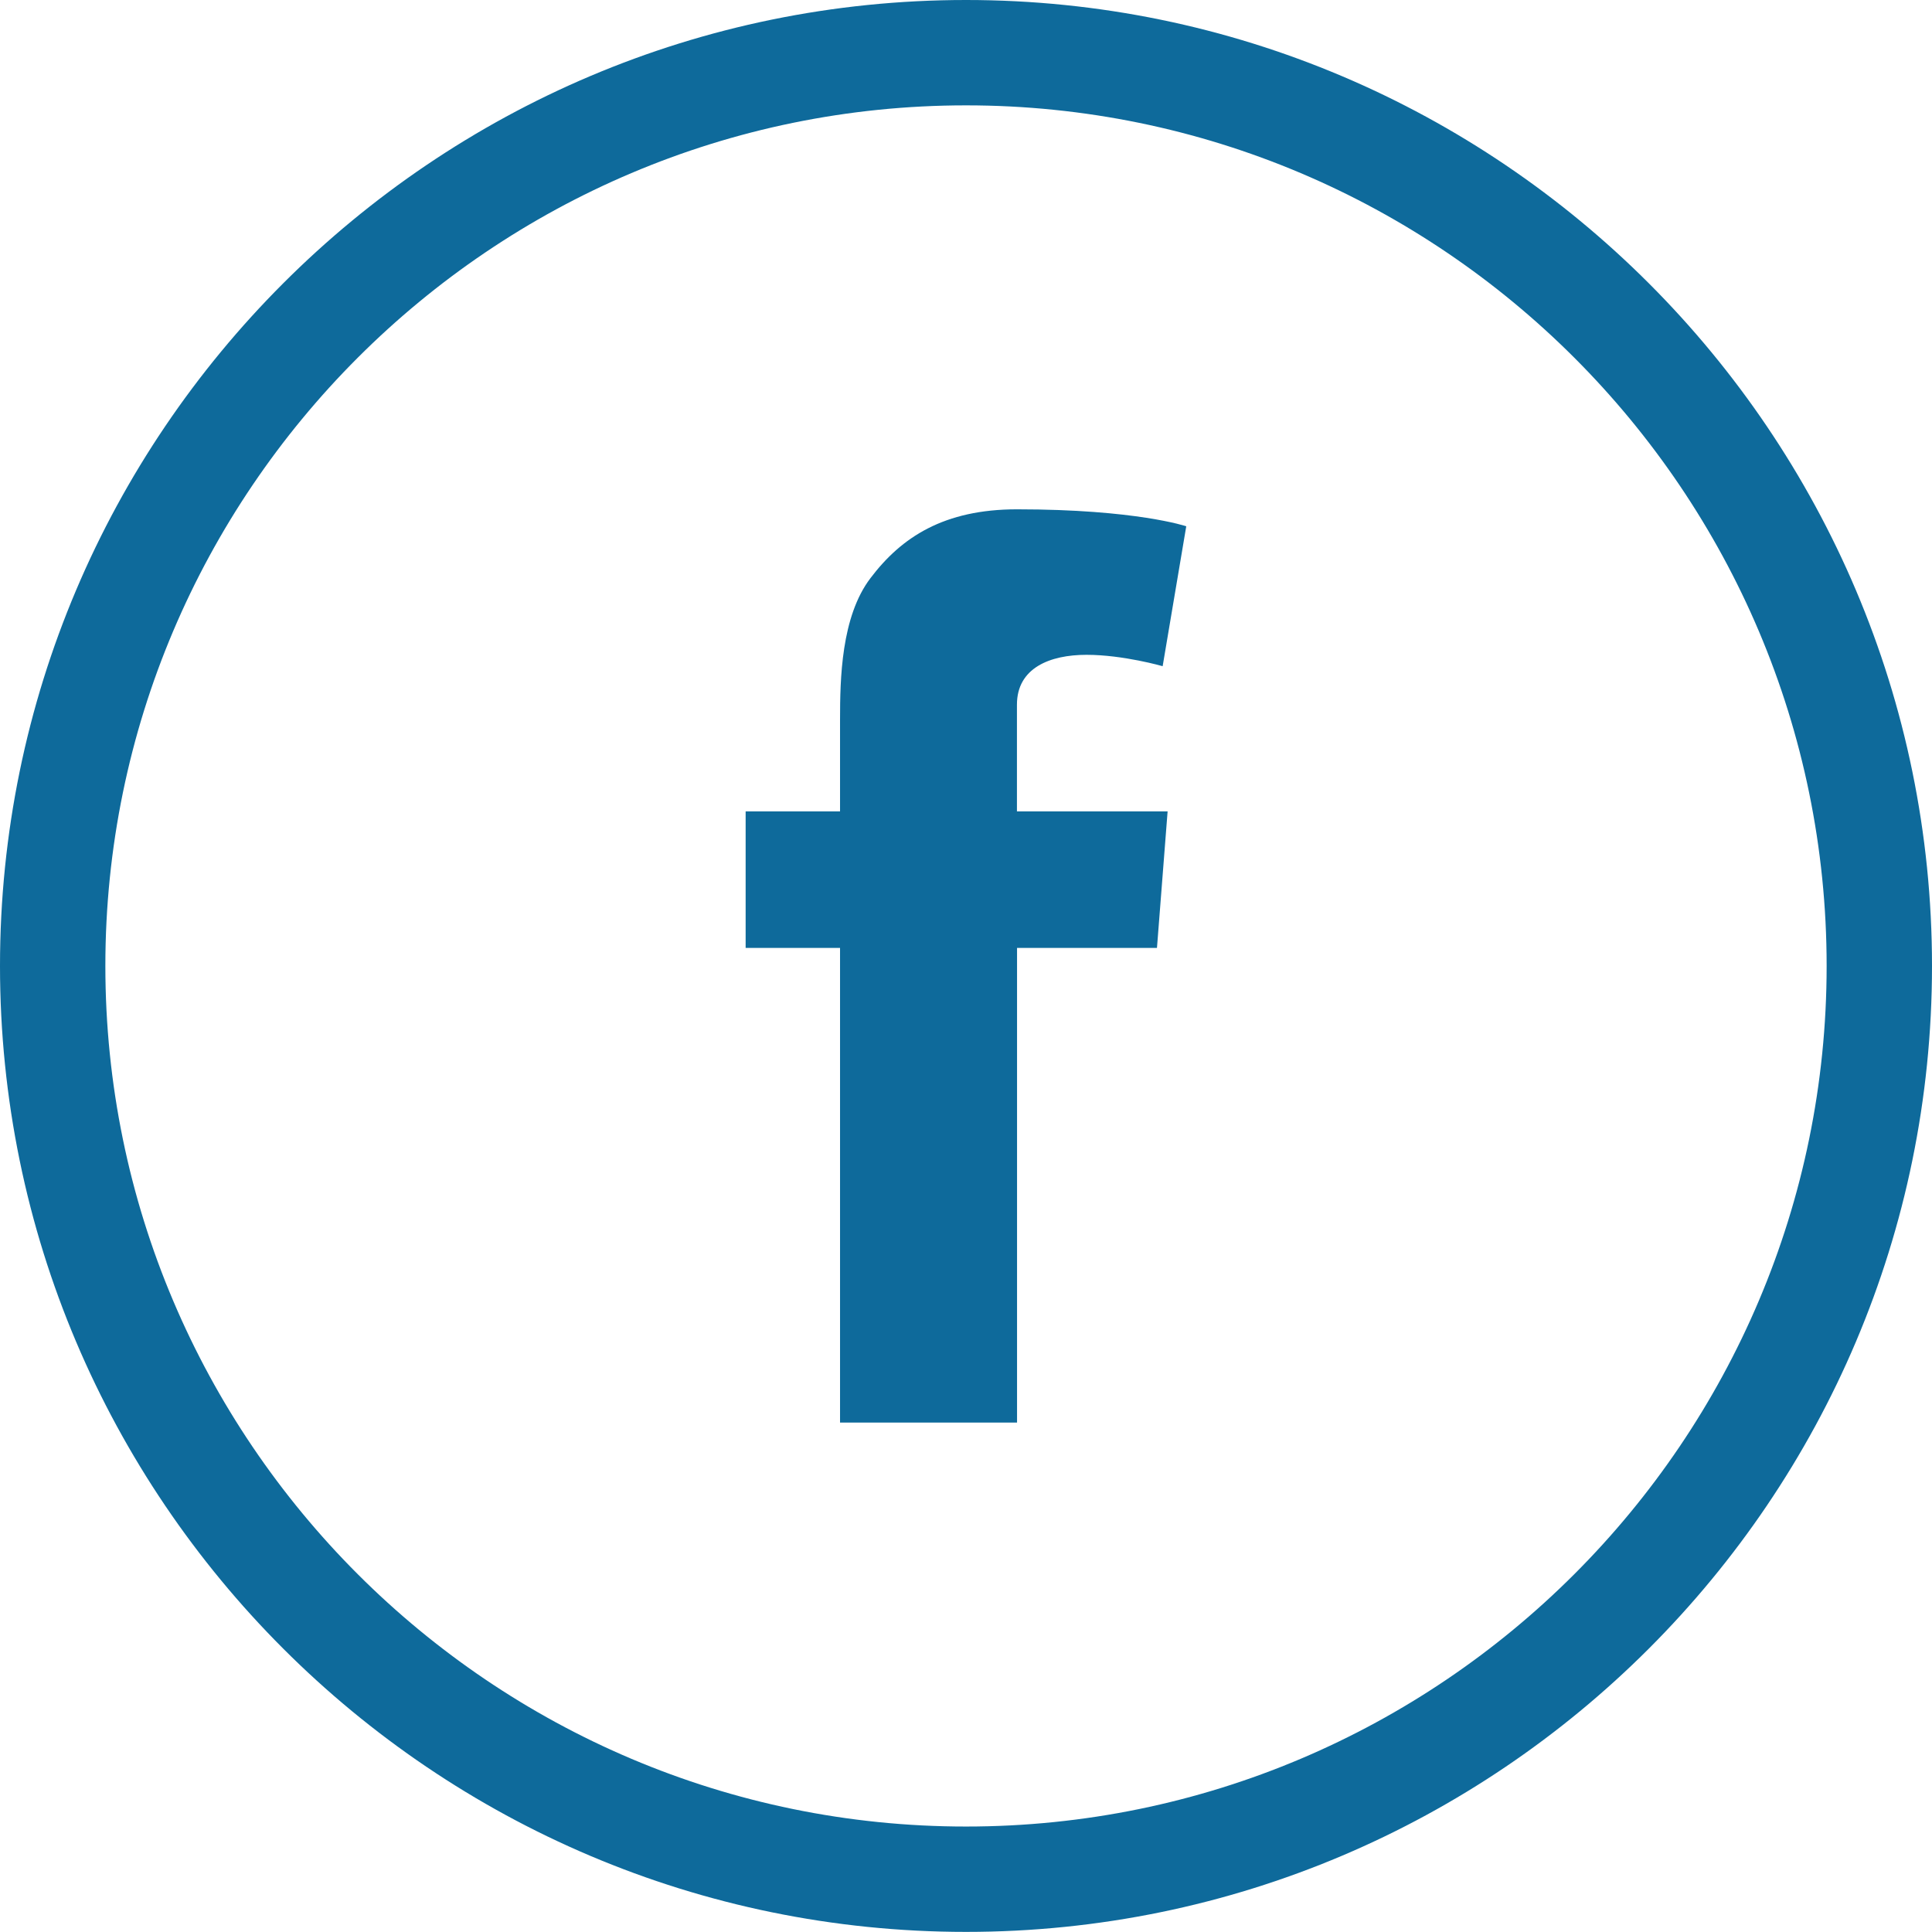 <?xml version="1.0" encoding="utf-8"?>
<!-- Generator: Adobe Illustrator 16.0.0, SVG Export Plug-In . SVG Version: 6.00 Build 0)  -->
<!DOCTYPE svg PUBLIC "-//W3C//DTD SVG 1.1//EN" "http://www.w3.org/Graphics/SVG/1.1/DTD/svg11.dtd">
<svg version="1.1" id="Layer_1" xmlns="http://www.w3.org/2000/svg" xmlns:xlink="http://www.w3.org/1999/xlink" x="0px" y="0px"
	 width="18.337px" height="18.336px" viewBox="0 0 18.337 18.336" enable-background="new 0 0 18.337 18.336" xml:space="preserve">
<g>
	<g>
		<path fill="#0E6A9B" d="M9.169,18.336C4.113,18.336,0,14.224,0,9.168C0,4.113,4.113,0,9.169,0s9.168,4.113,9.168,9.168
			C18.337,14.224,14.225,18.336,9.169,18.336z M9.169,1C4.665,1,1,4.664,1,9.168s3.665,8.168,8.169,8.168s8.168-3.664,8.168-8.168
			S13.673,1,9.169,1z"/>
	</g>
	<g>
		<path fill="#0E6A9B" d="M7.077,7.701h0.896V6.83c0-0.384,0.01-0.977,0.289-1.343C8.556,5.098,8.96,4.834,9.653,4.834
			c1.131,0,1.606,0.161,1.606,0.161l-0.224,1.328c0,0-0.374-0.108-0.723-0.108c-0.348,0-0.66,0.125-0.66,0.473v1.013h1.43
			l-0.101,1.296H9.653v4.505h-1.68V8.997H7.077V7.701z"/>
	</g>
</g>
</svg>
